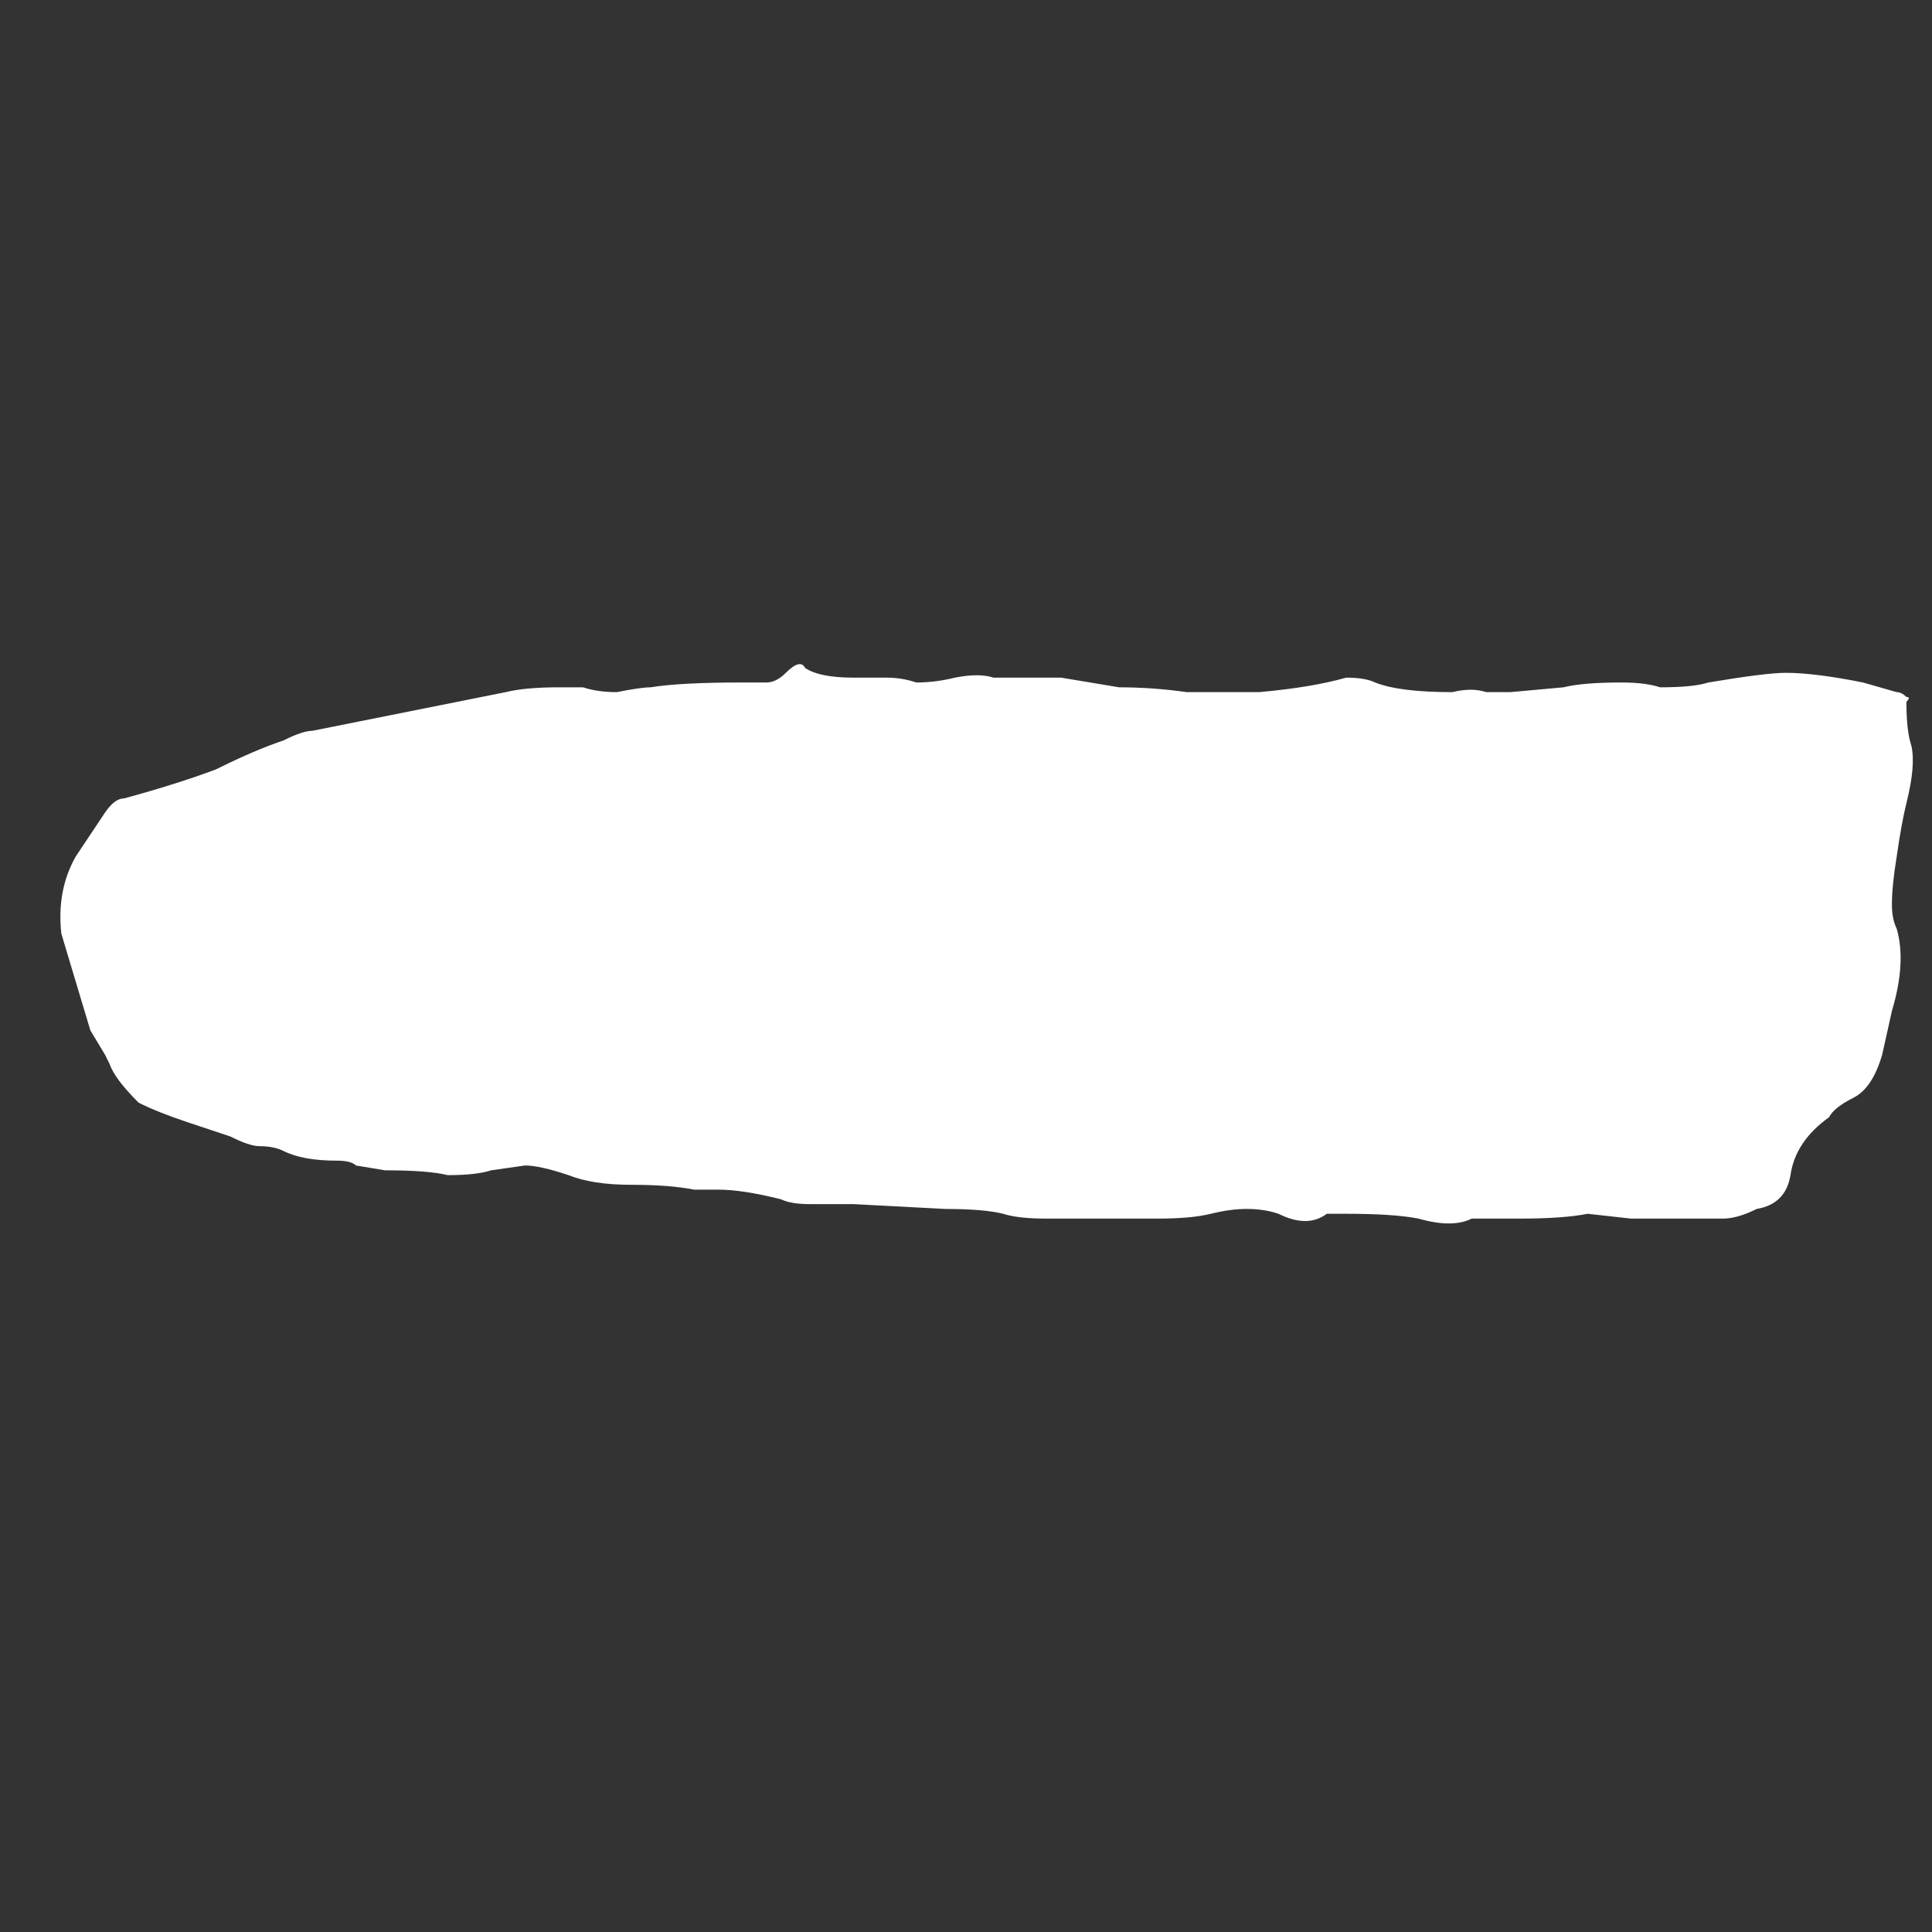 <svg width="32" height="32" viewBox="0 0 32 32" fill="none" xmlns="http://www.w3.org/2000/svg">
<rect x="0" y="0" width="32" height="32" fill="#333333" stroke="none"/>
<path d="M1.256 14.184L1.576 13.704L1.736 13.464C1.843 13.304 1.949 13.224 2.056 13.224C2.643 13.064 3.149 12.904 3.576 12.744C4.003 12.531 4.376 12.371 4.696 12.264C4.909 12.157 5.069 12.104 5.176 12.104L8.376 11.464C8.589 11.411 8.883 11.384 9.256 11.384H9.656C9.816 11.437 10.003 11.464 10.216 11.464C10.483 11.411 10.669 11.384 10.776 11.384C11.096 11.331 11.603 11.304 12.296 11.304H12.696C12.803 11.304 12.909 11.251 13.016 11.144C13.176 10.984 13.283 10.957 13.336 11.064C13.496 11.171 13.763 11.224 14.136 11.224H14.696C14.856 11.224 15.016 11.251 15.176 11.304C15.389 11.304 15.603 11.277 15.816 11.224C16.083 11.171 16.296 11.171 16.456 11.224C16.669 11.224 16.829 11.224 16.936 11.224H17.576C17.896 11.277 18.216 11.331 18.536 11.384C18.909 11.384 19.283 11.411 19.656 11.464C19.923 11.464 20.323 11.464 20.856 11.464C21.443 11.411 21.923 11.331 22.296 11.224C22.509 11.224 22.669 11.251 22.776 11.304C23.043 11.411 23.469 11.464 24.056 11.464C24.269 11.411 24.456 11.411 24.616 11.464C24.776 11.464 24.909 11.464 25.016 11.464L25.896 11.384C26.109 11.331 26.429 11.304 26.856 11.304C27.123 11.304 27.336 11.331 27.496 11.384C27.869 11.384 28.136 11.357 28.296 11.304C28.936 11.197 29.363 11.144 29.576 11.144C29.896 11.144 30.323 11.197 30.856 11.304L31.416 11.464C31.469 11.464 31.523 11.491 31.576 11.544C31.629 11.544 31.629 11.571 31.576 11.624C31.576 11.944 31.603 12.184 31.656 12.344C31.709 12.557 31.683 12.877 31.576 13.304C31.523 13.517 31.469 13.811 31.416 14.184C31.363 14.504 31.336 14.771 31.336 14.984C31.336 15.144 31.363 15.277 31.416 15.384C31.523 15.757 31.496 16.211 31.336 16.744L31.176 17.464C31.069 17.837 30.909 18.077 30.696 18.184C30.483 18.291 30.349 18.397 30.296 18.504C29.923 18.771 29.709 19.091 29.656 19.464C29.603 19.784 29.416 19.971 29.096 20.024C28.883 20.131 28.696 20.184 28.536 20.184H27.016L26.296 20.104C26.029 20.157 25.656 20.184 25.176 20.184H24.696H24.376C24.163 20.291 23.869 20.291 23.496 20.184C23.229 20.131 22.829 20.104 22.296 20.104H21.976C21.763 20.264 21.496 20.264 21.176 20.104C20.856 19.997 20.483 19.997 20.056 20.104C19.843 20.157 19.549 20.184 19.176 20.184H17.336C17.016 20.184 16.776 20.157 16.616 20.104C16.403 20.051 16.083 20.024 15.656 20.024L14.136 19.944H13.416C13.203 19.944 13.043 19.917 12.936 19.864C12.509 19.757 12.163 19.704 11.896 19.704H11.496C11.229 19.651 10.883 19.624 10.456 19.624C10.029 19.624 9.683 19.571 9.416 19.464C9.096 19.357 8.856 19.304 8.696 19.304L8.136 19.384C7.976 19.437 7.736 19.464 7.416 19.464C7.203 19.411 6.856 19.384 6.376 19.384L5.896 19.304C5.843 19.251 5.736 19.224 5.576 19.224C5.203 19.224 4.909 19.171 4.696 19.064C4.589 19.011 4.456 18.984 4.296 18.984C4.189 18.984 4.029 18.931 3.816 18.824L3.096 18.584C2.776 18.477 2.509 18.371 2.296 18.264C2.029 17.997 1.869 17.784 1.816 17.624L1.736 17.464L1.496 17.064L1.256 16.264L1.016 15.464C0.963 14.984 1.043 14.557 1.256 14.184Z" fill="white"/>
</svg>

